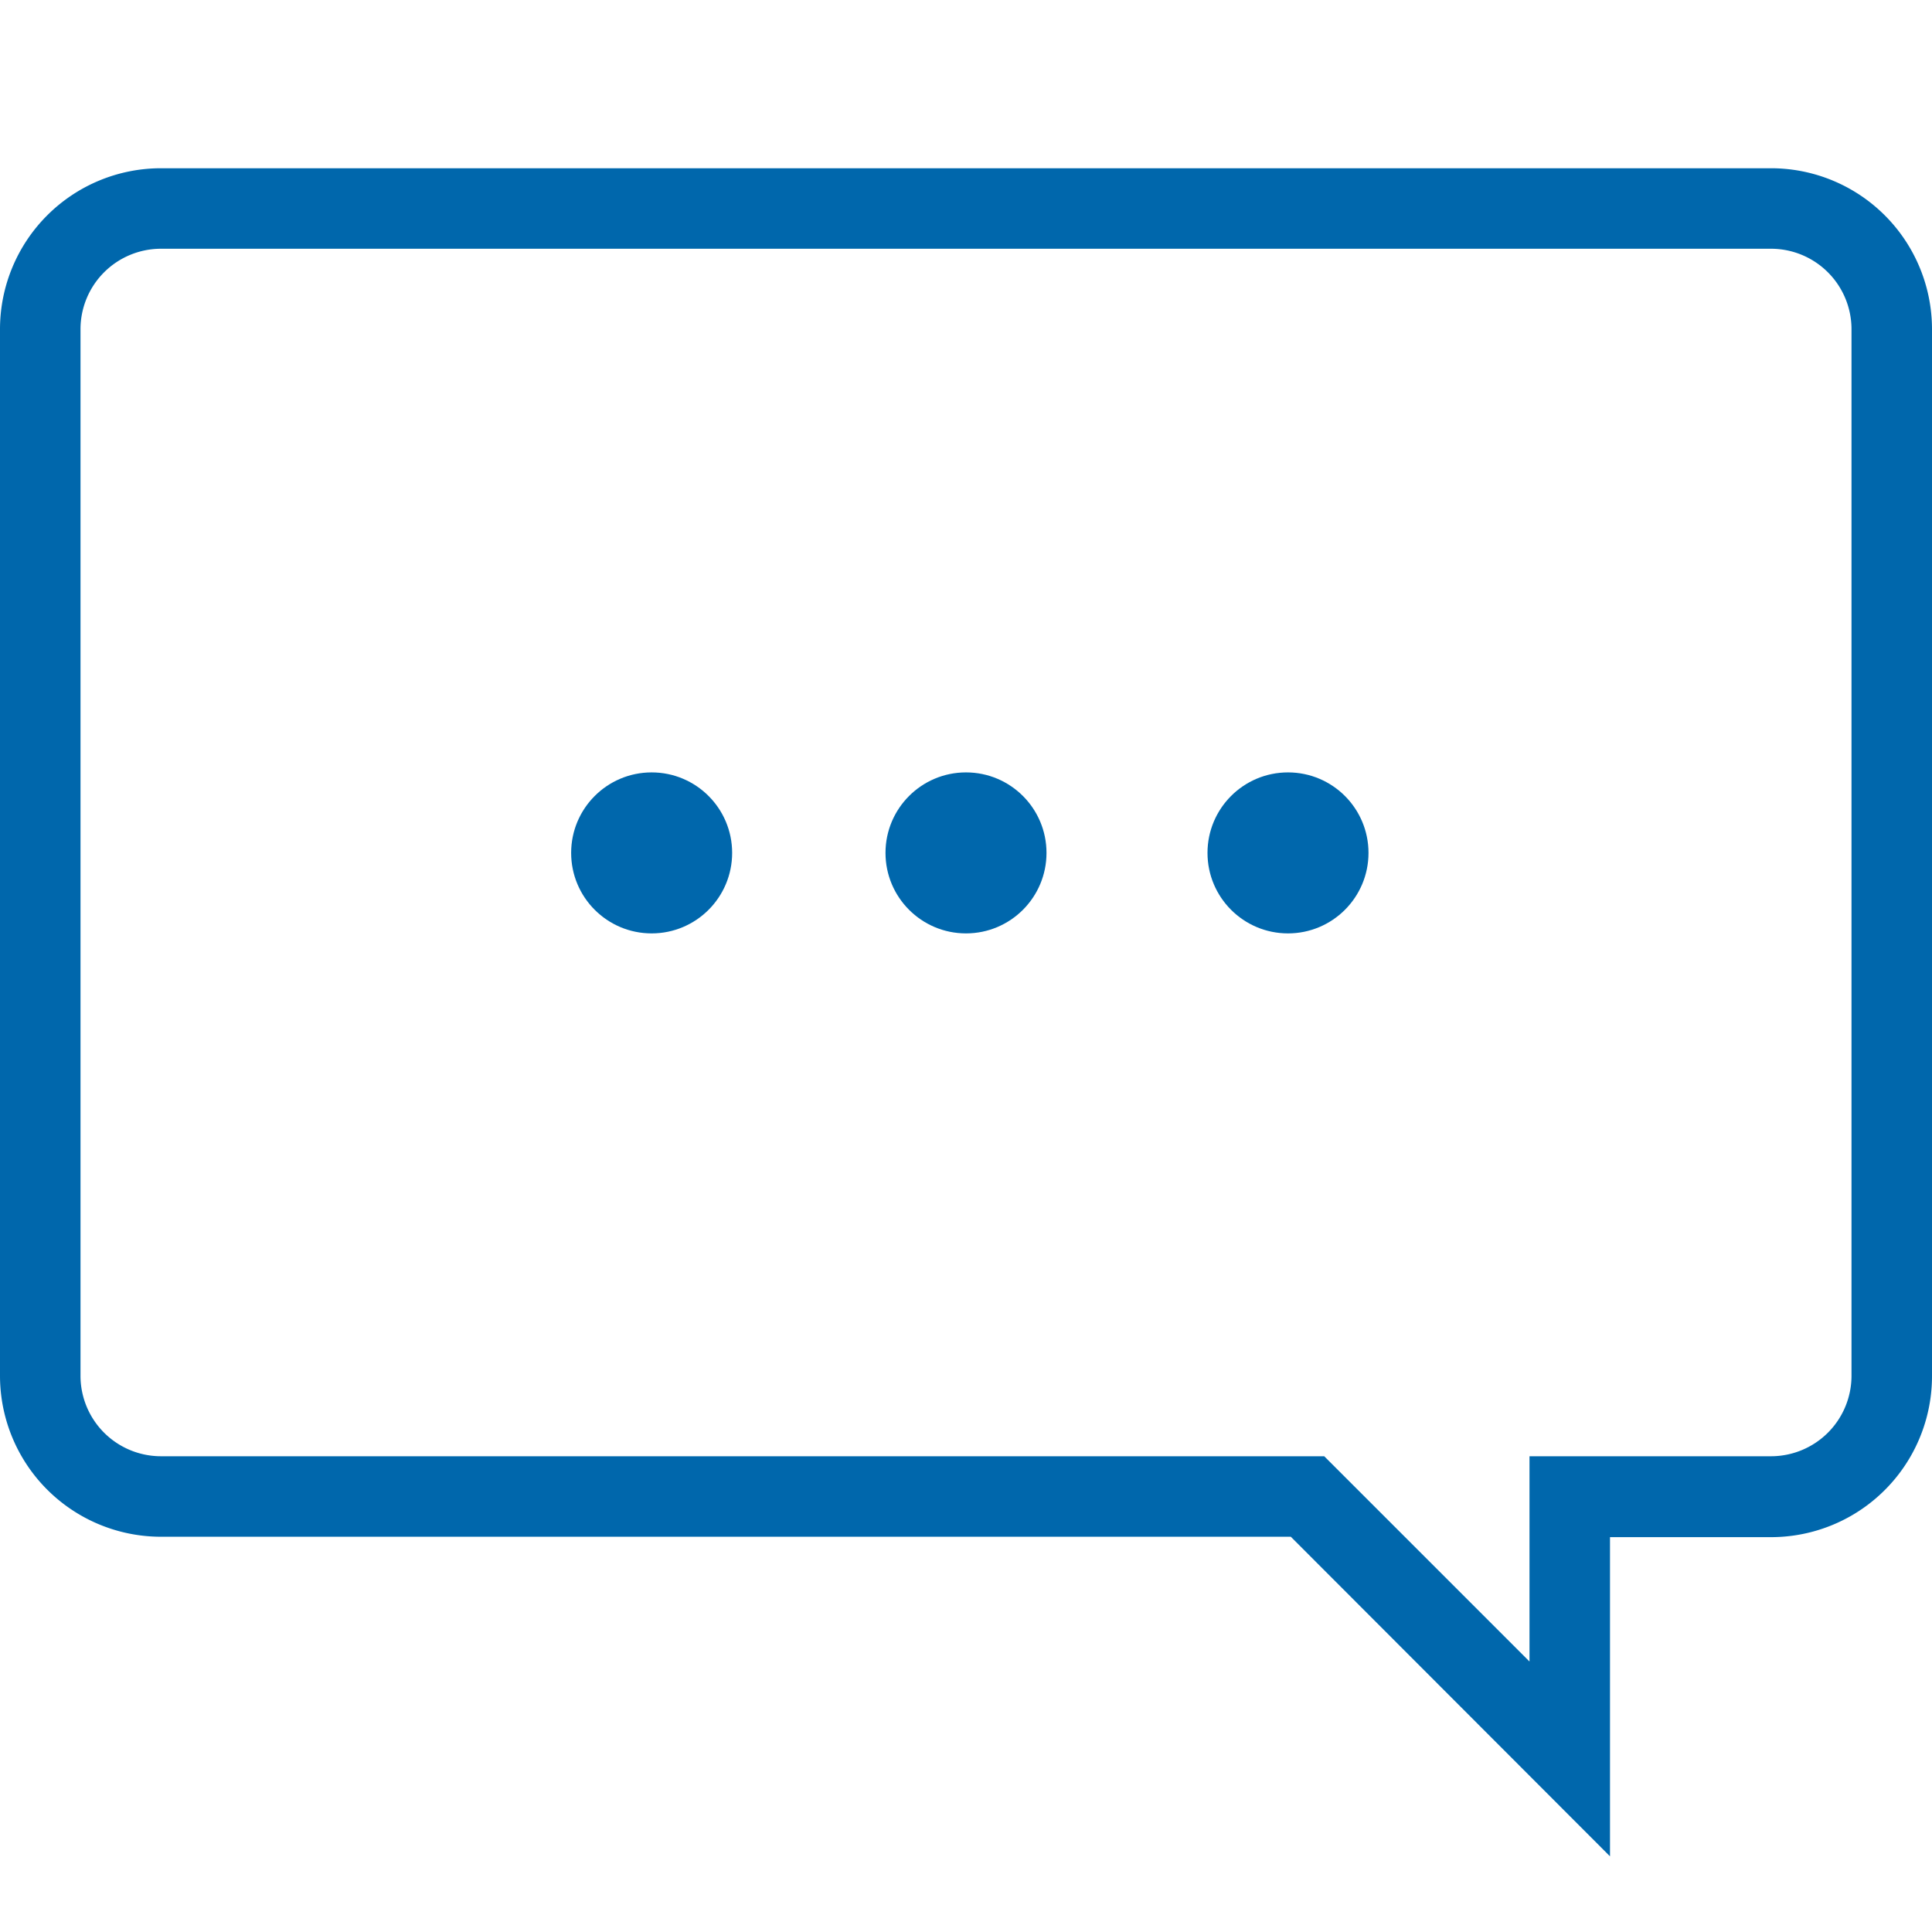 <svg id="Layer_1" data-name="Layer 1" xmlns="http://www.w3.org/2000/svg" viewBox="0 0 48 48"><defs><style>.cls-1{fill:#0067ac;}</style></defs><title>warranty-icons</title><path class="cls-1" d="M44,4.18H4a4,4,0,0,0-4,4v26a4,4,0,0,0,4,4H32.07L40,46.12V38.19h4a4,4,0,0,0,4-4v-26A4,4,0,0,0,44,4.18Zm2,30a2,2,0,0,1-2,2H38v5.1l-4.51-4.51-.59-.59H4a2,2,0,0,1-2-2v-26a2,2,0,0,1,2-2H44a2,2,0,0,1,2,2Z"/><circle class="cls-1" cx="24" cy="21.19" r="2"/><circle class="cls-1" cx="32" cy="21.19" r="2"/><circle class="cls-1" cx="16.19" cy="21.19" r="2"/></svg>
